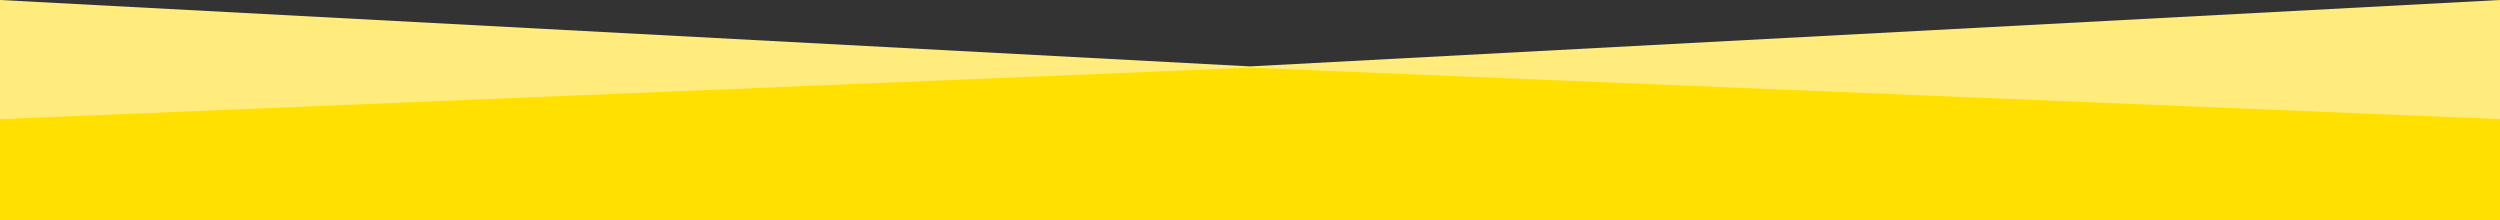 <?xml version="1.0" encoding="UTF-8"?> <svg xmlns="http://www.w3.org/2000/svg" width="1920" height="169" viewBox="0 0 1920 169" fill="none"><rect x="0" y="0" width="1920" height="169" fill="#333333" stroke="none"/><g clip-path="url(#clip0_203_76)"><path d="M0 0L960 51L1920 0V433H0V0Z" fill="#FFEC7D"></path><path d="M0 485L960 434L1920 485V91.5L960 52L0 91.5V485Z" fill="#FFE000"></path></g><defs><clipPath id="clip0_203_76"><rect width="1920" height="169" fill="white"></rect></clipPath></defs></svg> 